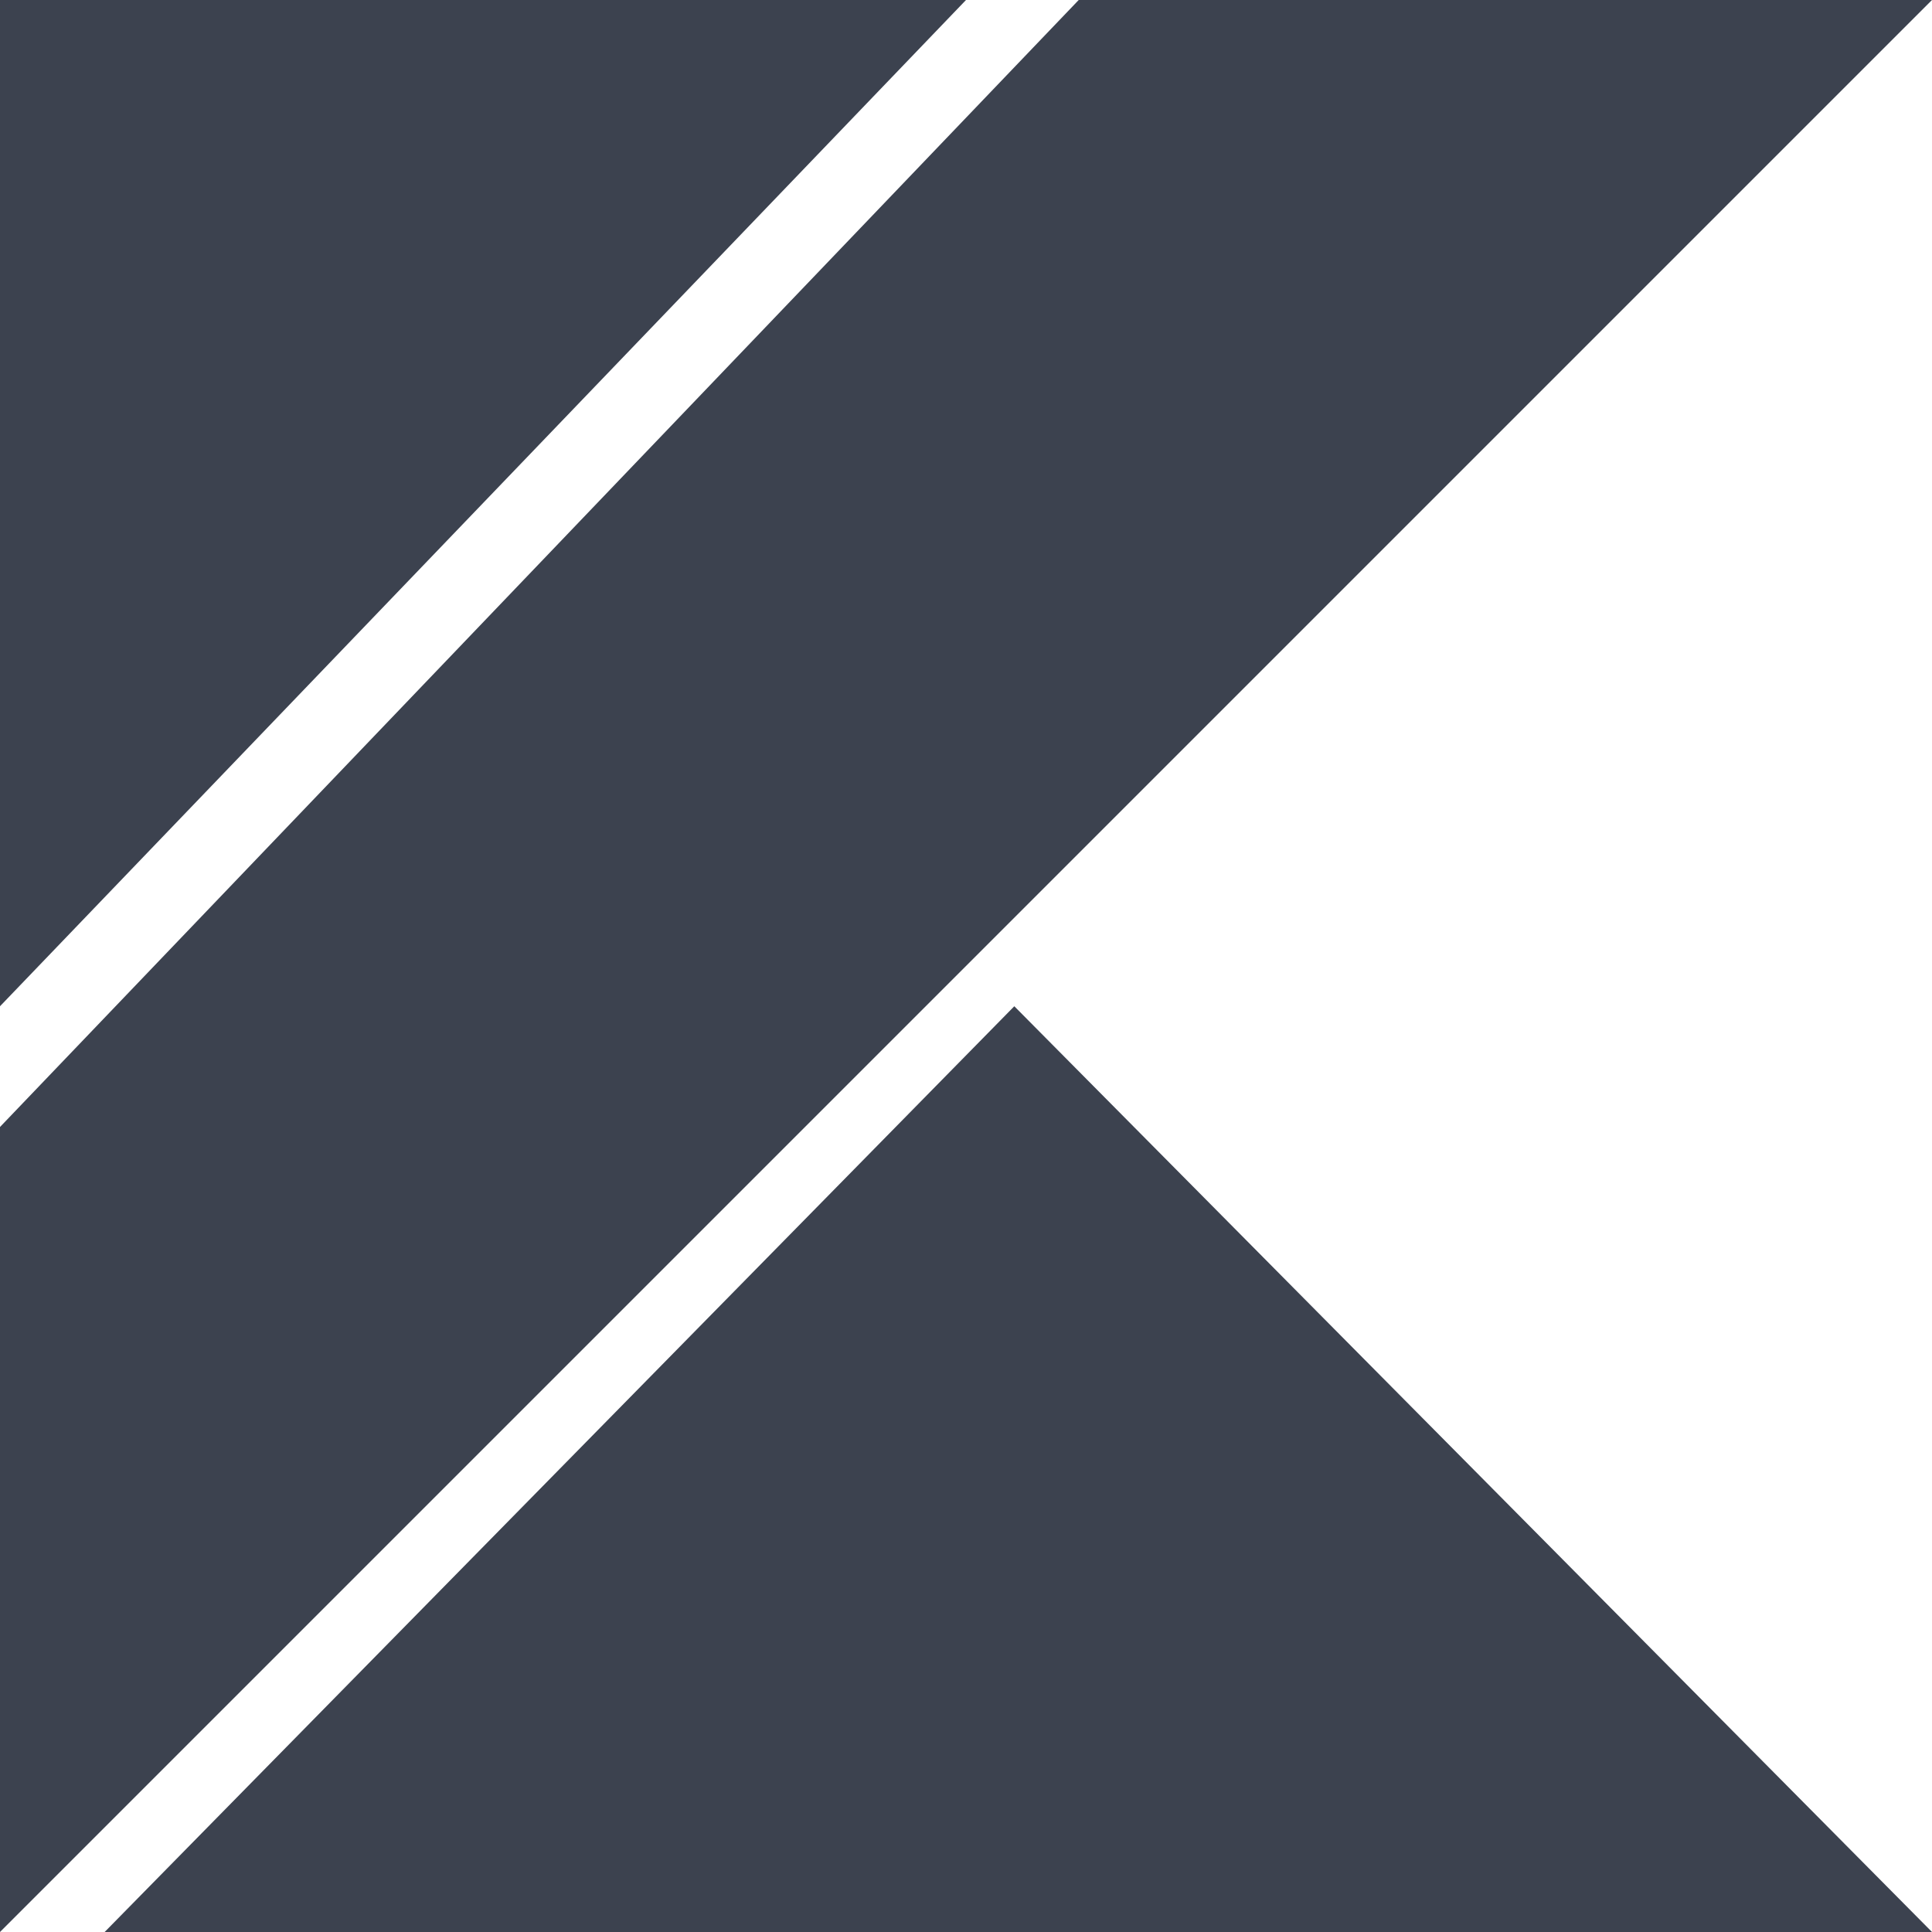 <svg width="48" height="48" viewBox="0 0 48 48" fill="none" xmlns="http://www.w3.org/2000/svg"><path d="M2.6 48l22.6-23L48 48H2.6zM0 0h24L0 25V0zm26.8 0L0 28v20l24-24L48 0H26.8z" fill="#3C424F"/></svg>
